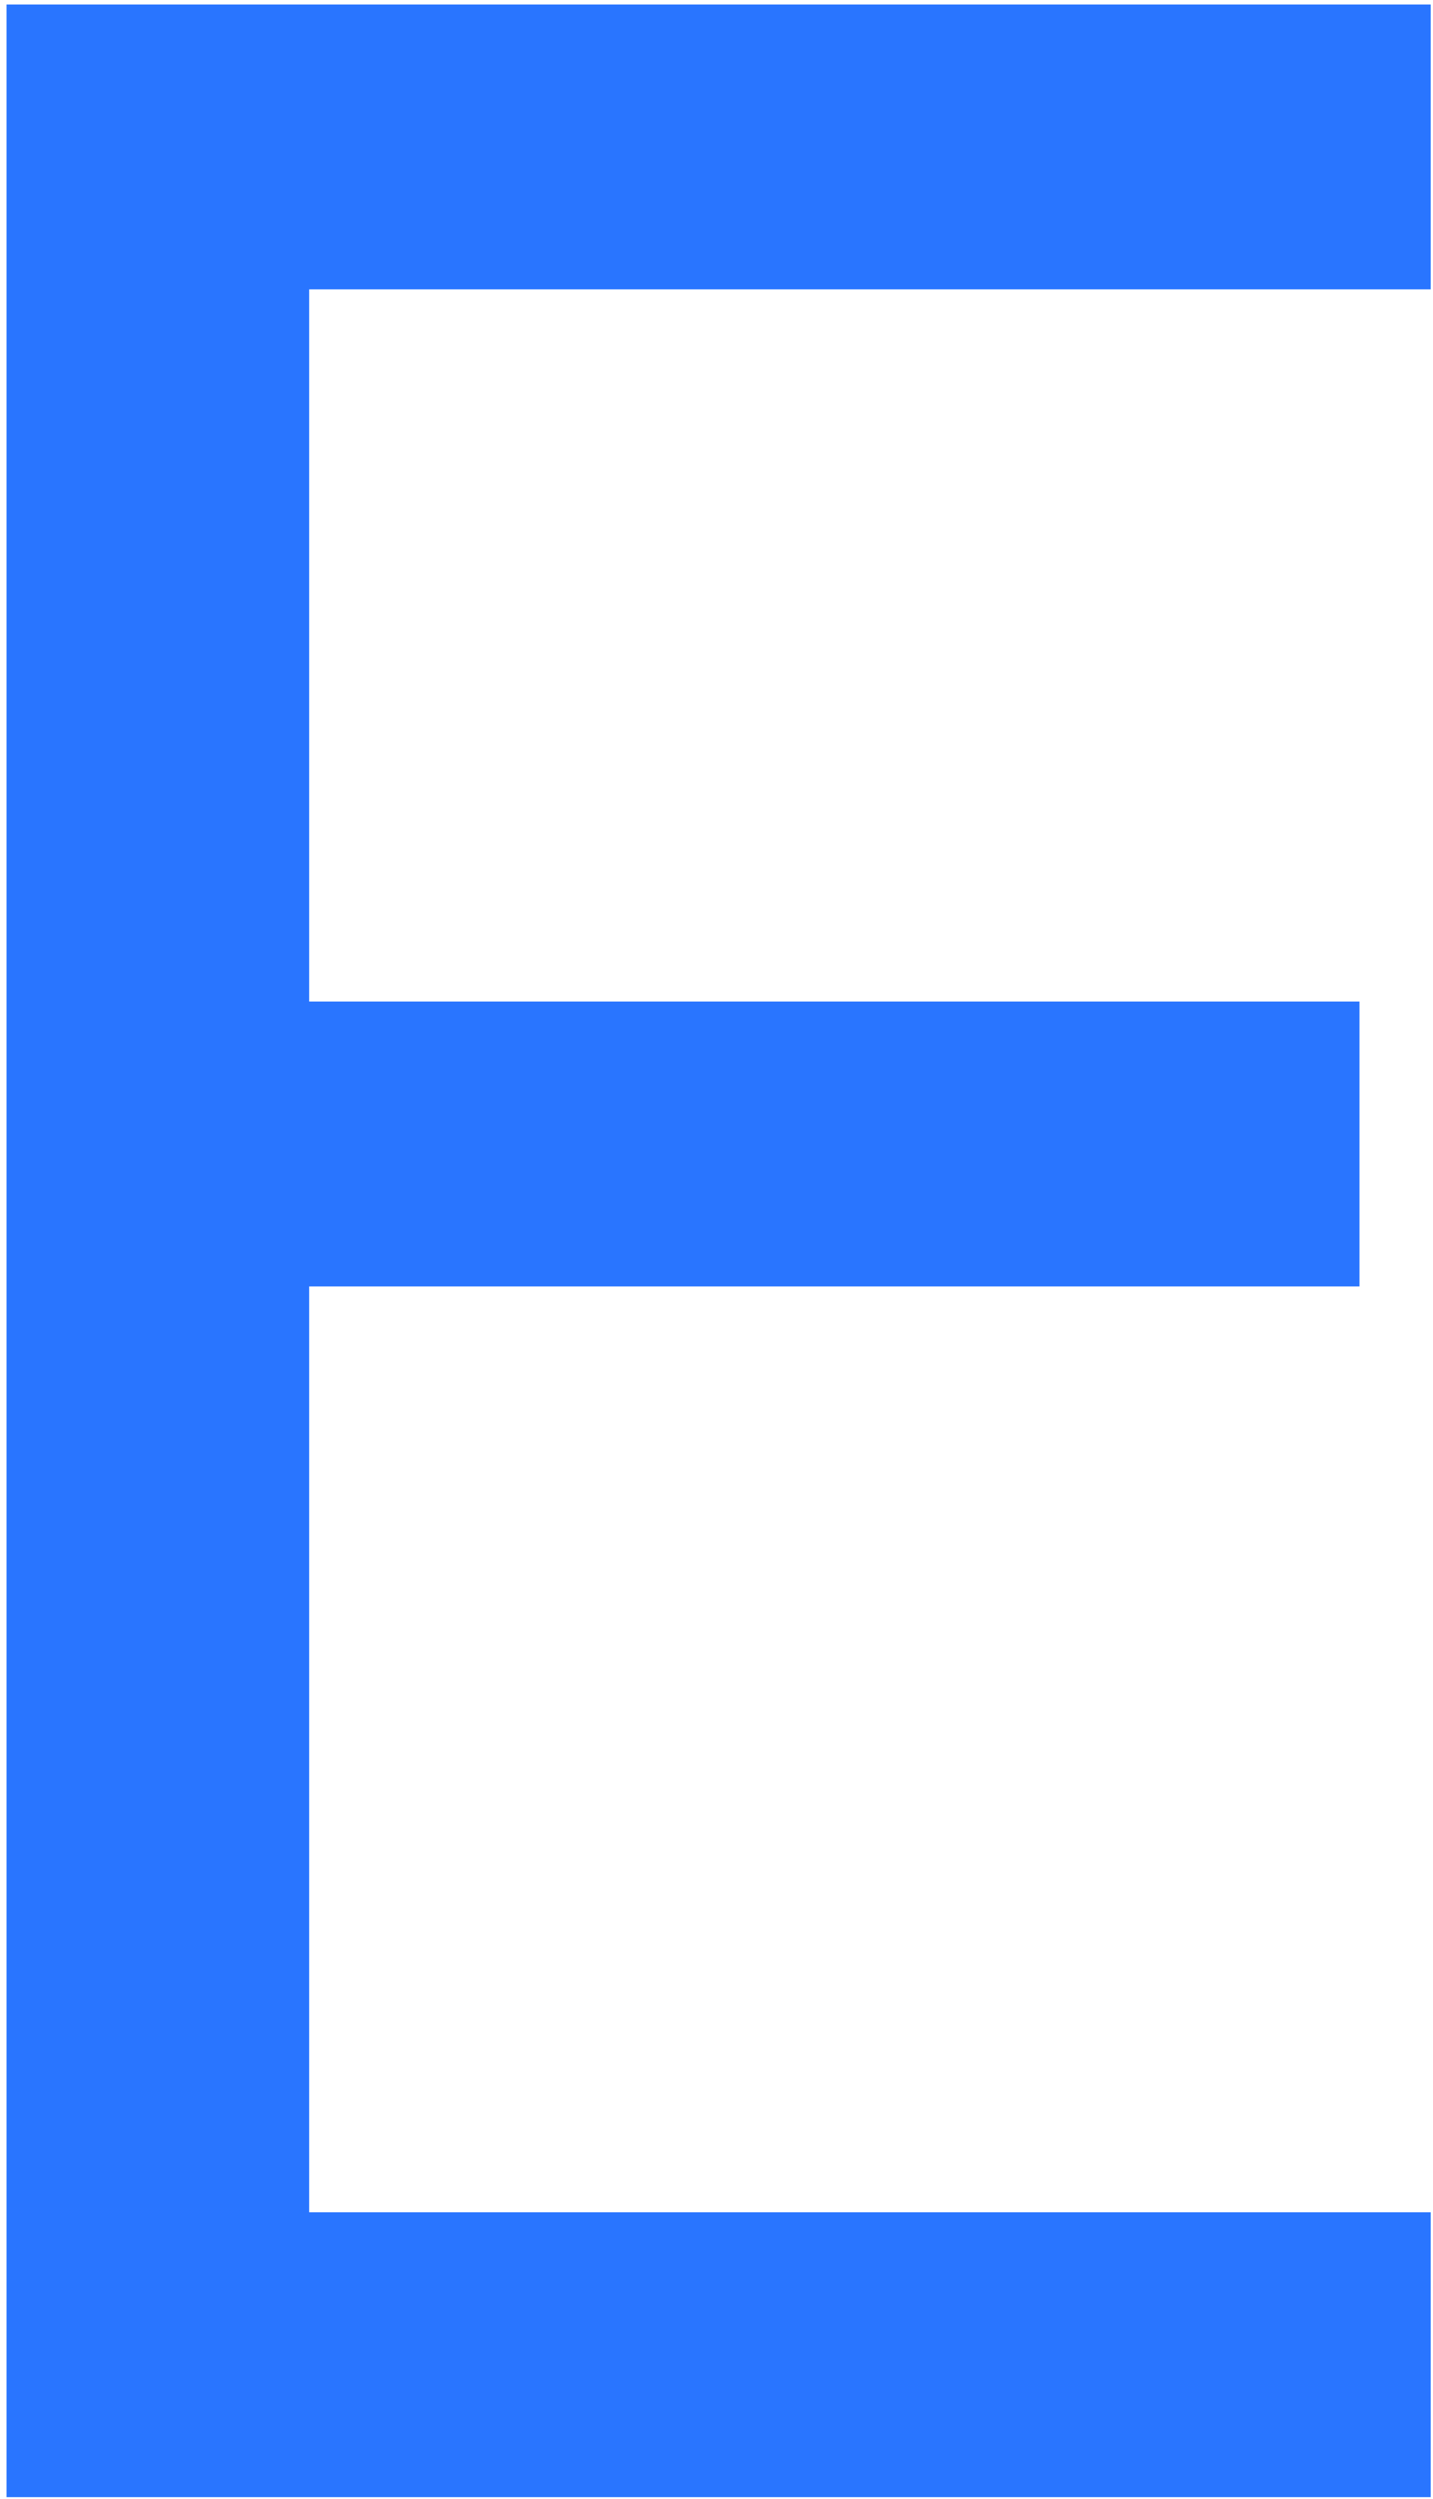 <?xml version="1.0" encoding="UTF-8"?> <svg xmlns="http://www.w3.org/2000/svg" width="156" height="272" viewBox="0 0 156 272" fill="none"><path d="M18.929 271.799V240.792H155.747V271.799H18.929ZM18.929 31.495V0.489H155.747V31.495H18.929ZM18.929 140.02V109.013H147.995V140.02H18.929ZM0.712 0.489H33.657V271.799H0.712V0.489Z" fill="#2975FF"></path></svg> 